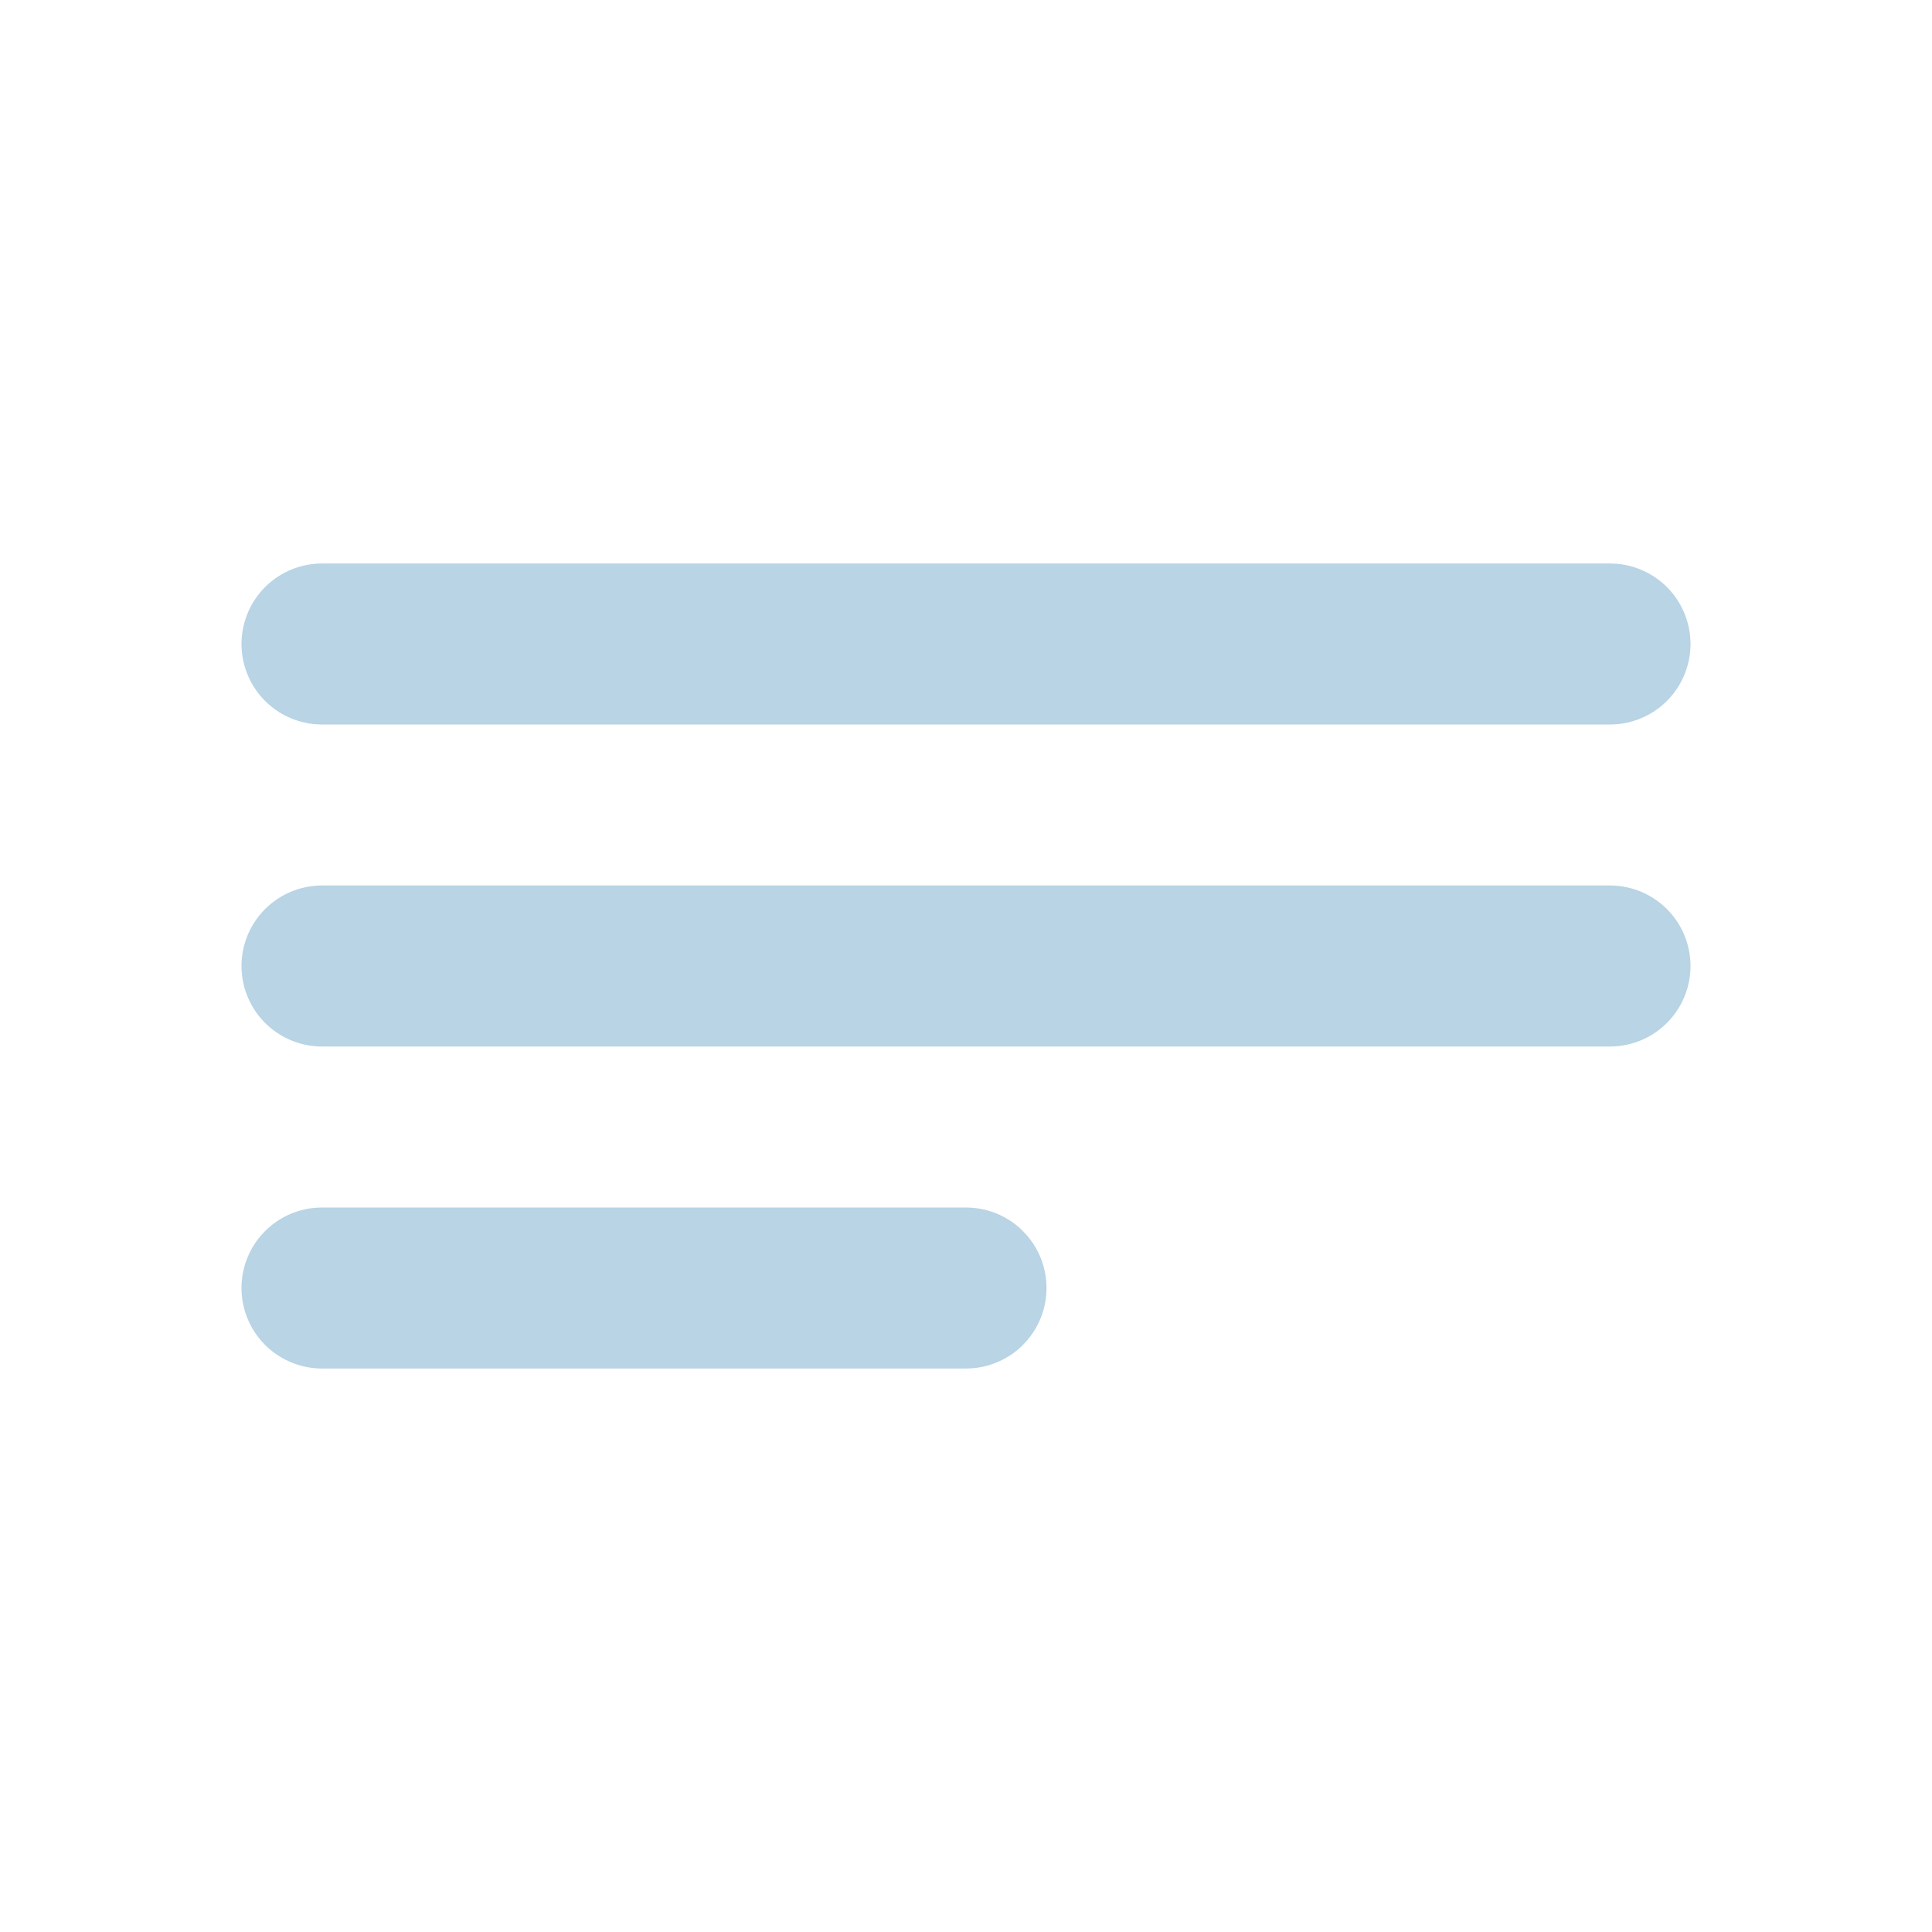 <?xml version="1.0" encoding="UTF-8"?> <svg xmlns="http://www.w3.org/2000/svg" width="60" height="60" viewBox="0 0 60 60" fill="none"><g clip-path="url(#clip0_203_15)"><mask id="mask0_203_15" style="mask-type:alpha" maskUnits="userSpaceOnUse" x="7" y="17" width="46" height="26"><path d="M10 30H50M10 20H50M10 40H30" stroke="black" stroke-width="5" stroke-linecap="round" stroke-linejoin="round"></path></mask><g mask="url(#mask0_203_15)"> </g><path d="M10 30H50M10 20H50M10 40H30" stroke="#B8D4E5" stroke-width="5" stroke-linecap="round" stroke-linejoin="round"></path></g><defs><clipPath id="clip0_203_15"><rect width="60" height="60" fill="white"></rect></clipPath></defs></svg> 